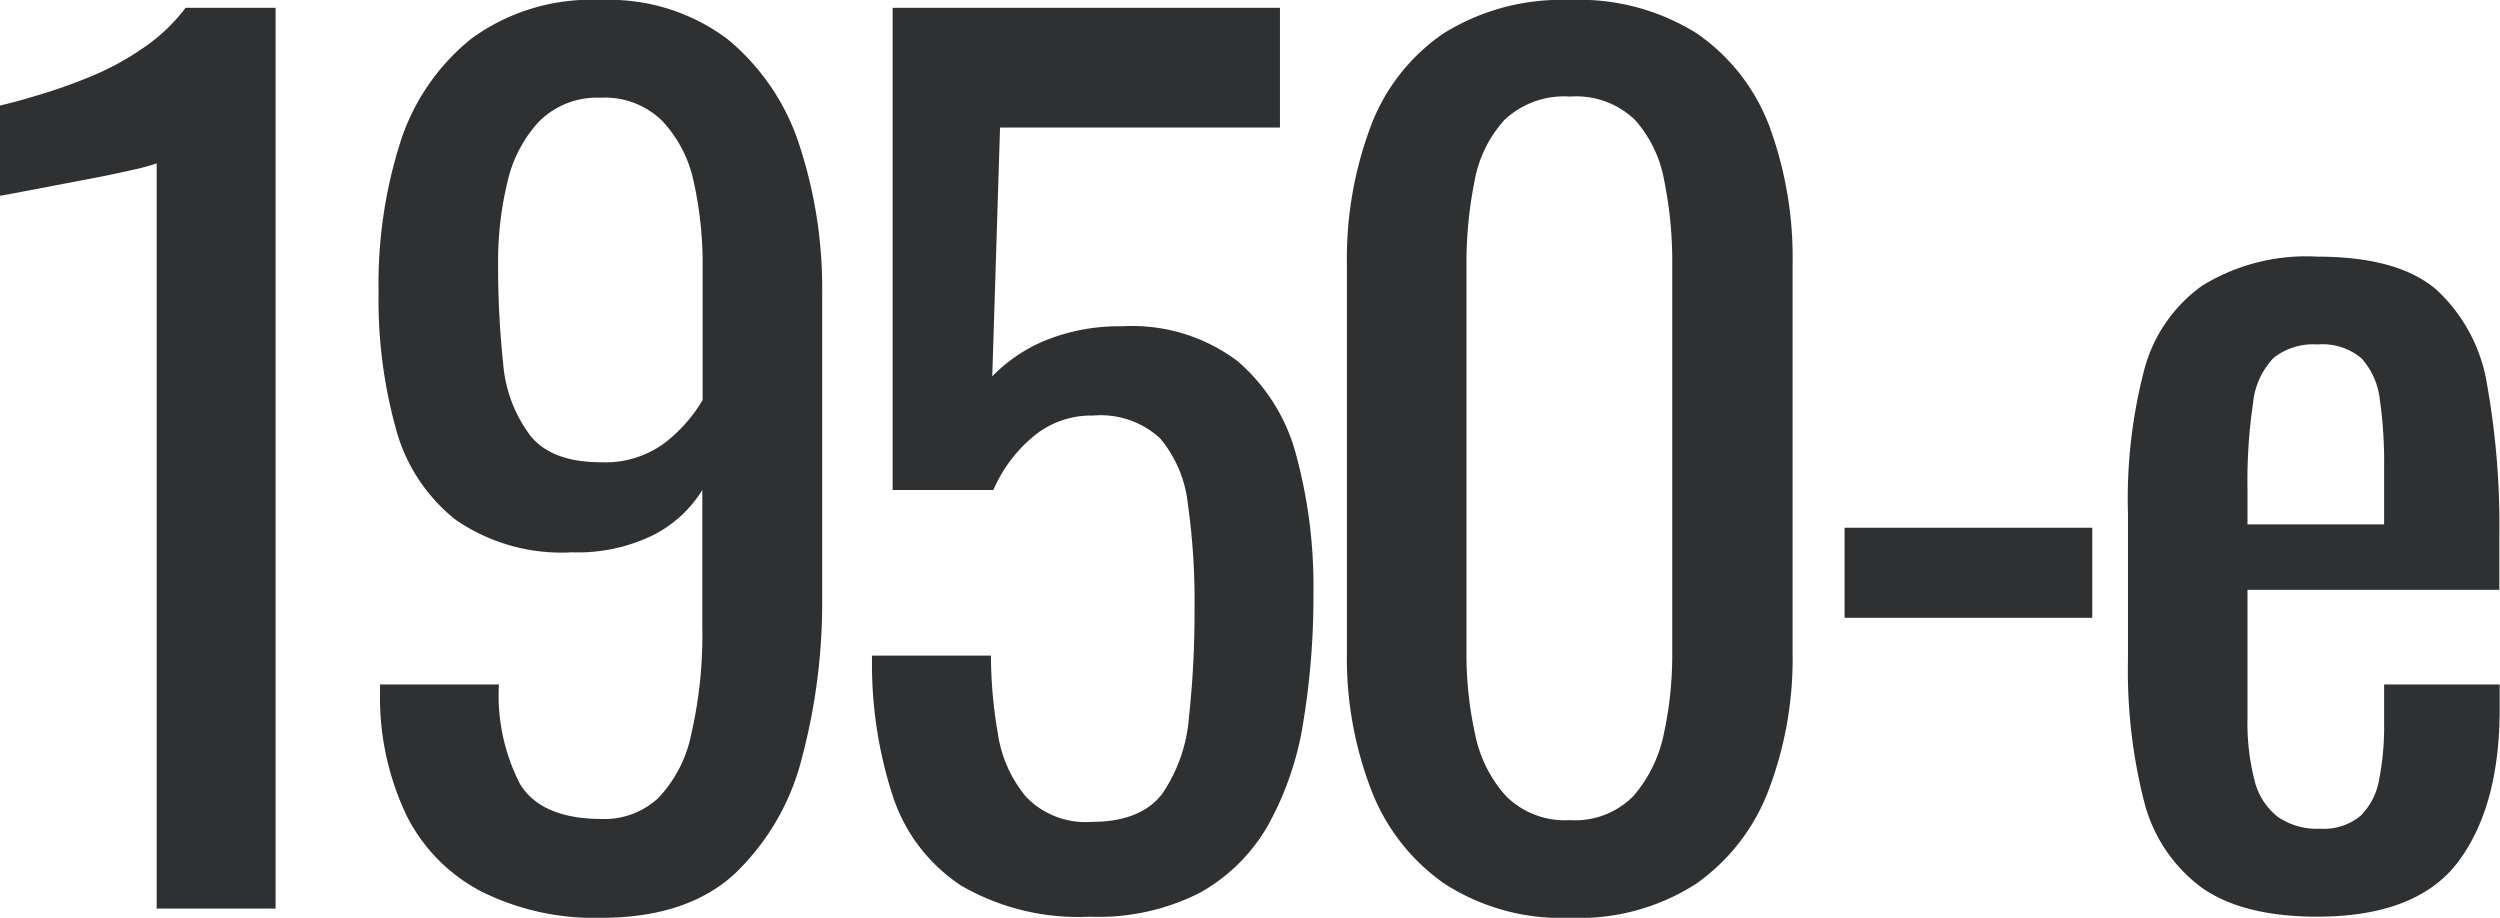 <?xml version="1.0" encoding="UTF-8"?> <svg xmlns="http://www.w3.org/2000/svg" id="Слой_1" data-name="Слой 1" viewBox="0 0 156.84 57.58"> <defs> <style>.cls-1{fill:#2e3032;}</style> </defs> <path class="cls-1" d="M9.83,57V10.25a13.48,13.48,0,0,1-1.57.42c-1,.23-2.13.46-3.38.69L1.53,12c-1,.19-1.48.28-1.53.28V6.62c.79-.18,1.71-.44,2.75-.76A33.3,33.3,0,0,0,6,4.67,17.59,17.59,0,0,0,9.1,2.93,11.13,11.13,0,0,0,11.64.49h5.65V57Z"></path> <path class="cls-1" d="M37.71,57.58a15.87,15.87,0,0,1-7.49-1.64,10.86,10.86,0,0,1-4.71-4.77,17.19,17.19,0,0,1-1.67-7.6v-.63H31.3a12.17,12.17,0,0,0,1.32,6.24c.89,1.46,2.61,2.2,5.16,2.2a4.94,4.94,0,0,0,3.49-1.29,8.1,8.1,0,0,0,2.09-4,27.82,27.82,0,0,0,.7-6.79V30.74A7.71,7.71,0,0,1,41,33.56a10.78,10.78,0,0,1-5.12,1.09,11.69,11.69,0,0,1-7.32-2.06,10.88,10.88,0,0,1-3.73-5.72,30.26,30.26,0,0,1-1.08-8.54A29.35,29.35,0,0,1,25.09,9a13.68,13.68,0,0,1,4.5-6.59A12.75,12.75,0,0,1,37.71,0a12.34,12.34,0,0,1,7.95,2.47,14.32,14.32,0,0,1,4.5,6.66,28.84,28.84,0,0,1,1.42,9.34v19a37.92,37.92,0,0,1-1.25,10,15.14,15.14,0,0,1-4.25,7.36Q43.08,57.58,37.71,57.58Zm0-28.58a6.24,6.24,0,0,0,4-1.22,9.54,9.54,0,0,0,2.37-2.68V16.73a23.7,23.7,0,0,0-.56-5.33,7.92,7.92,0,0,0-2-3.84,5.13,5.13,0,0,0-3.84-1.43A5.15,5.15,0,0,0,33.84,7.6a8.22,8.22,0,0,0-2,3.8,21,21,0,0,0-.59,5.12,57.06,57.06,0,0,0,.31,6.21,8.69,8.69,0,0,0,1.68,4.56Q34.57,29,37.71,29Z"></path> <path class="cls-1" d="M68.38,57.51a14.66,14.66,0,0,1-8.08-1.95A10.68,10.68,0,0,1,56,49.91a26.69,26.69,0,0,1-1.29-8.78h7.46A28.46,28.46,0,0,0,62.6,46a8,8,0,0,0,1.78,4,5.2,5.2,0,0,0,4.14,1.56c2,0,3.51-.59,4.4-1.77A9.85,9.85,0,0,0,74.59,45a61.18,61.18,0,0,0,.35-6.87,43.09,43.09,0,0,0-.42-6.52,7.65,7.65,0,0,0-1.74-4.11,5.49,5.49,0,0,0-4.19-1.43,5.67,5.67,0,0,0-3.9,1.43,9,9,0,0,0-2.37,3.24H56V.49H80.3V8H62.74l-.49,15.61a9.9,9.9,0,0,1,3.45-2.3,12.37,12.37,0,0,1,4.71-.84,11,11,0,0,1,7.21,2.17,11.66,11.66,0,0,1,3.7,5.92,31.43,31.43,0,0,1,1.08,8.65,48.42,48.42,0,0,1-.63,8.05,19.57,19.57,0,0,1-2.2,6.48A11.17,11.17,0,0,1,75.29,56,14,14,0,0,1,68.38,57.51Z"></path> <path class="cls-1" d="M98.5,57.58a13.51,13.51,0,0,1-7.91-2.16A12.72,12.72,0,0,1,86,49.49a23,23,0,0,1-1.5-8.57V16.59A23.6,23.6,0,0,1,86,7.91a12.26,12.26,0,0,1,4.57-5.82A14,14,0,0,1,98.5,0a13.84,13.84,0,0,1,7.94,2.09A12.32,12.32,0,0,1,111,7.91a23.81,23.81,0,0,1,1.46,8.68V40.92a23.21,23.21,0,0,1-1.5,8.64,12.64,12.64,0,0,1-4.56,5.89A13.55,13.55,0,0,1,98.5,57.58Zm0-6.13a5.1,5.1,0,0,0,4-1.54A8.58,8.58,0,0,0,104.39,46a23.24,23.24,0,0,0,.52-5V16.52a25.35,25.35,0,0,0-.49-5.12,7.79,7.79,0,0,0-1.84-3.87A5.3,5.3,0,0,0,98.5,6.06a5.43,5.43,0,0,0-4.12,1.47A7.74,7.74,0,0,0,92.5,11.4,26.09,26.09,0,0,0,92,16.52V41a23.24,23.24,0,0,0,.53,5,8.19,8.19,0,0,0,1.95,3.94A5.22,5.22,0,0,0,98.5,51.45Z"></path> <path class="cls-1" d="M115.72,38.76V33.11h15.54v5.65Z"></path> <path class="cls-1" d="M145.41,57.51q-4.74,0-7.32-1.85a9.64,9.64,0,0,1-3.59-5.43,33.23,33.23,0,0,1-1-8.82v-9.2a32.09,32.09,0,0,1,1-8.93,9.42,9.42,0,0,1,3.66-5.36,12.46,12.46,0,0,1,7.21-1.82q5.09,0,7.5,2.09a10.34,10.34,0,0,1,3.17,6,50.43,50.43,0,0,1,.76,9.45V37H141V45a14.54,14.54,0,0,0,.45,4,4.14,4.14,0,0,0,1.47,2.26,4.31,4.31,0,0,0,2.61.73,3.63,3.63,0,0,0,2.55-.8,4.18,4.18,0,0,0,1.18-2.3,17.31,17.31,0,0,0,.31-3.52V42.94h7.25v1.53q0,6.08-2.57,9.55T145.41,57.51ZM141,32.9h8.57V29.28a27.64,27.64,0,0,0-.27-4.22,4.62,4.62,0,0,0-1.15-2.58,3.79,3.79,0,0,0-2.76-.87,4,4,0,0,0-2.75.84,4.74,4.74,0,0,0-1.29,2.82,33.57,33.57,0,0,0-.35,5.47Z"></path> </svg> 